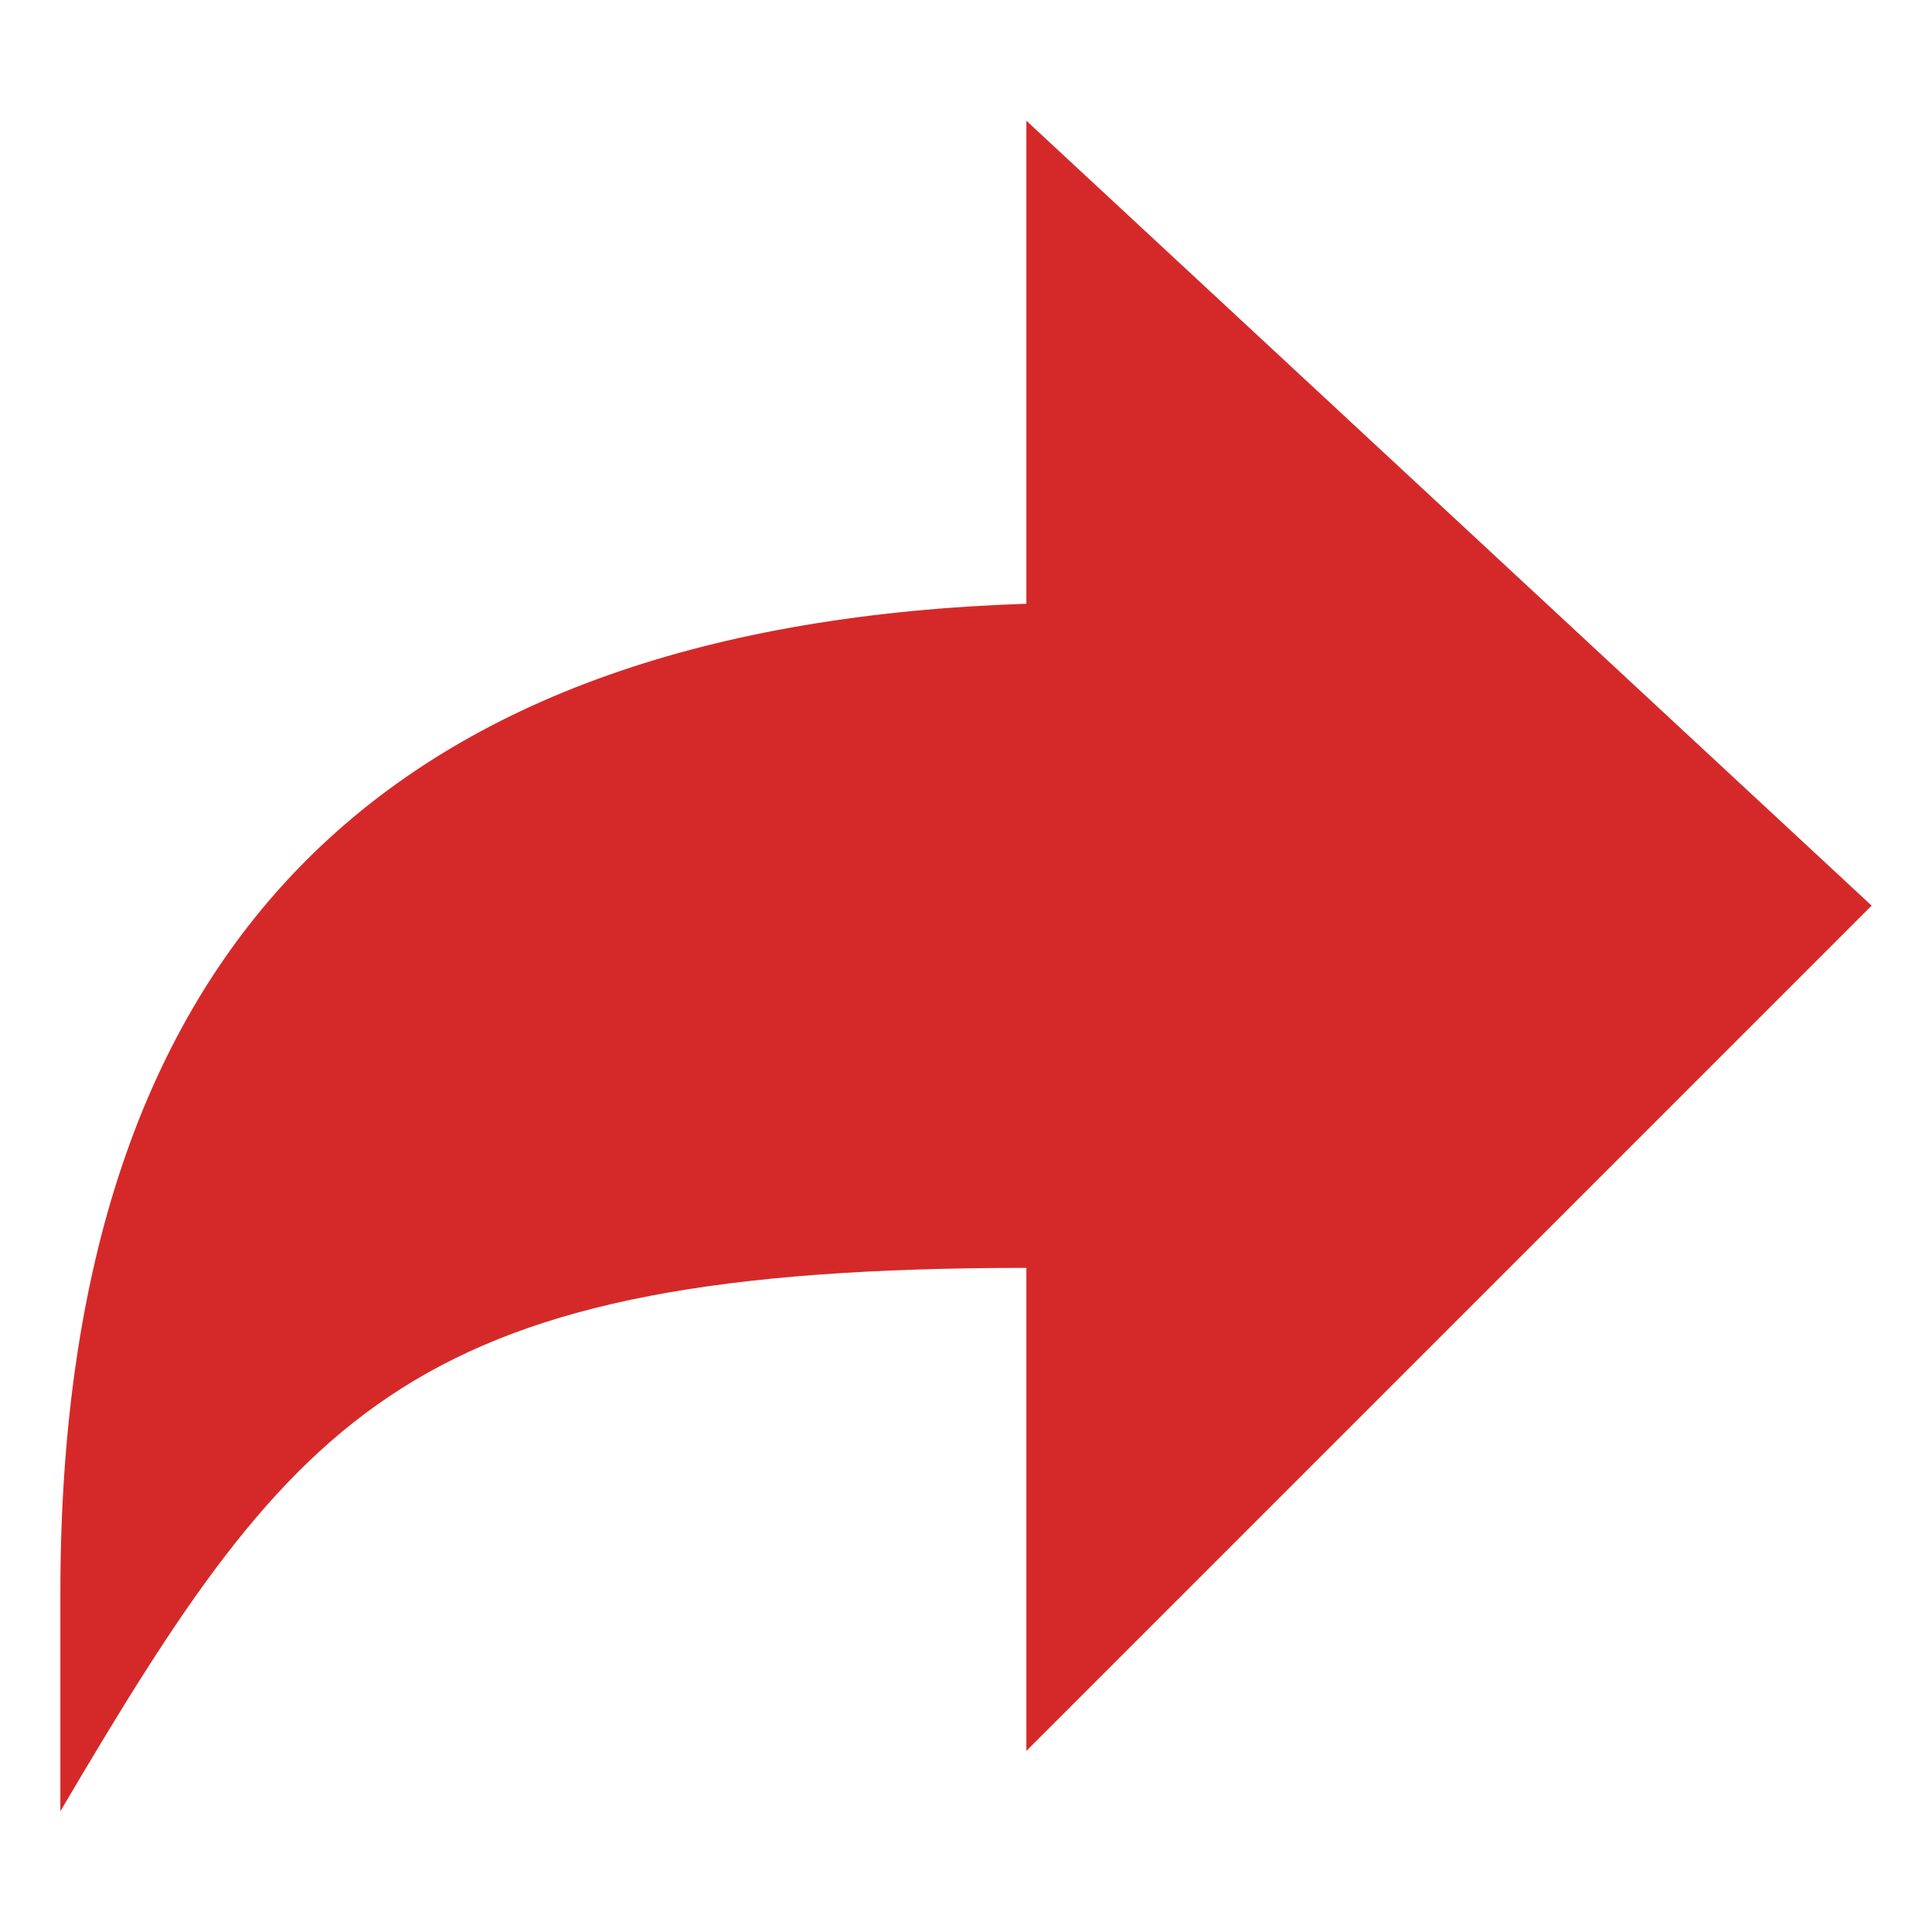 <svg xmlns="http://www.w3.org/2000/svg" viewBox="0 0 32 32" width="32" height="32"><title>respond arrow</title><g class="nc-icon-wrapper" fill="#d52929"><path fill="#d52929" d="M31,15L17,2v8C6.503,10.35,1,15.544,1,26.383V30c3.938-6.688,5.812-9,16-9v8L31,15z"/></g></svg>